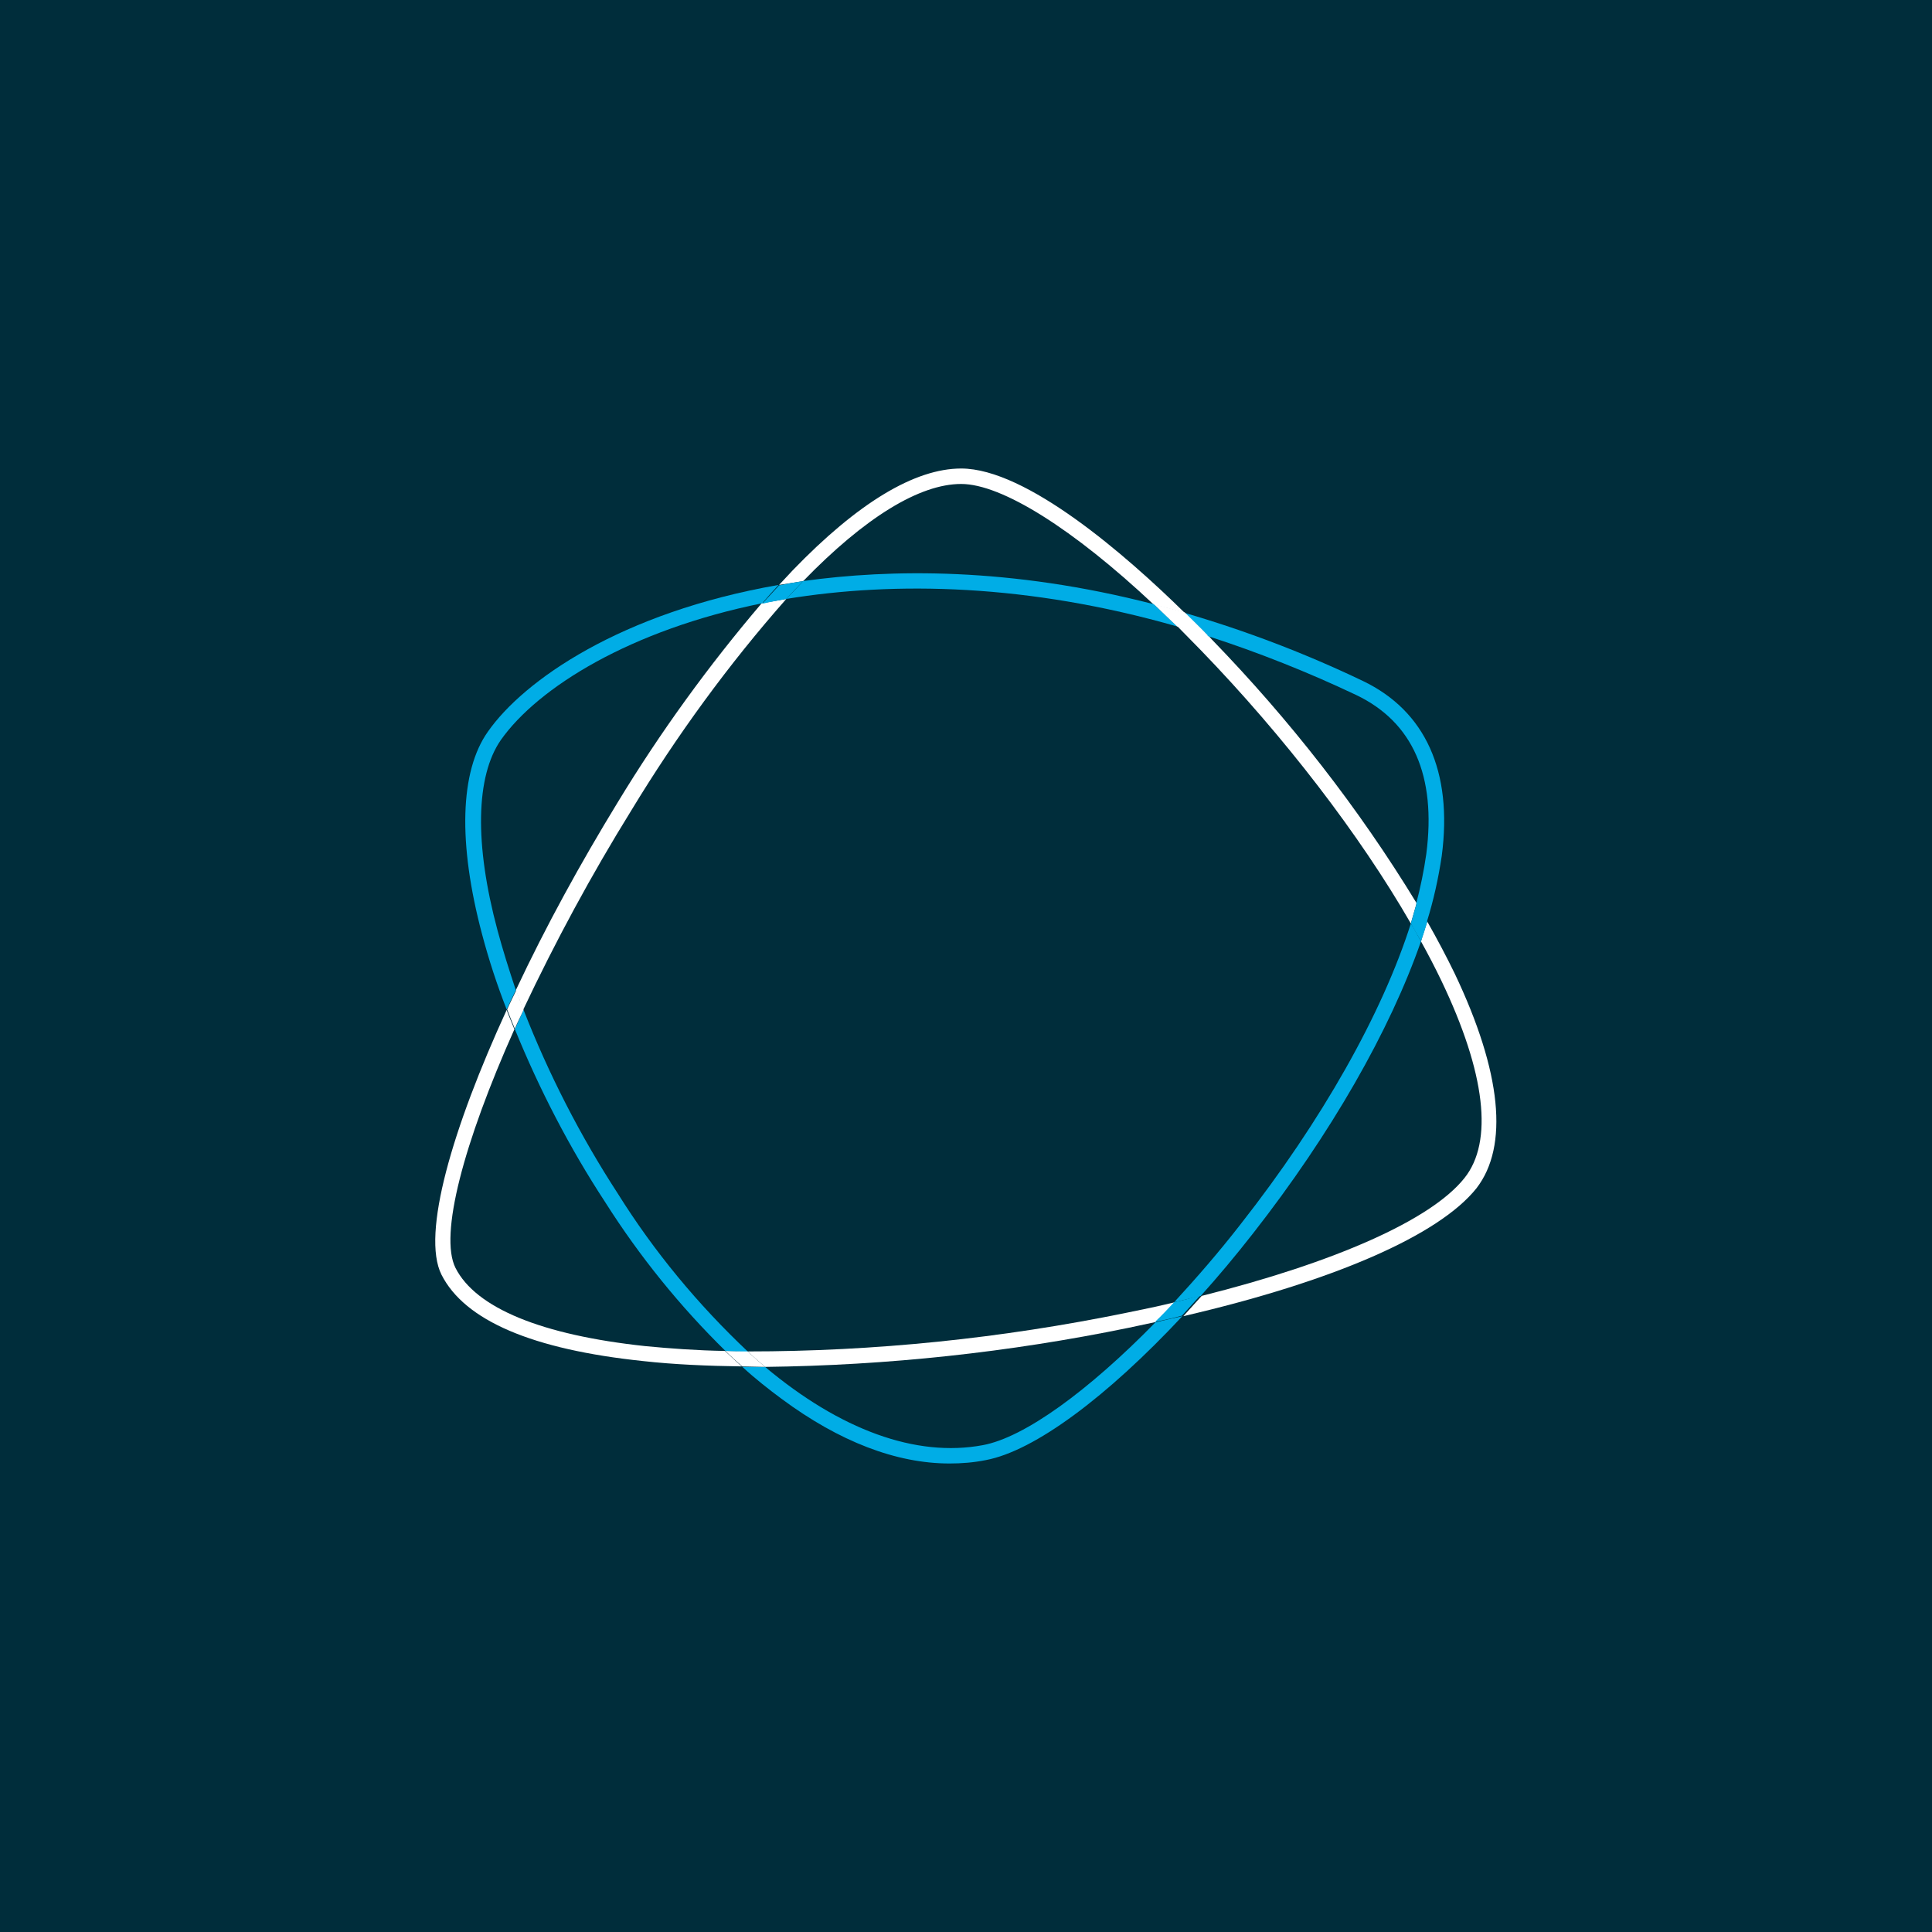 <?xml version="1.0" encoding="utf-8"?>
<!-- Generator: Adobe Illustrator 25.2.3, SVG Export Plug-In . SVG Version: 6.00 Build 0)  -->
<svg version="1.1" id="Ebene_1" xmlns="http://www.w3.org/2000/svg" xmlns:xlink="http://www.w3.org/1999/xlink" x="0px" y="0px"
	 viewBox="0 0 400 400" style="enable-background:new 0 0 400 400;" xml:space="preserve">
<style type="text/css">
	.st0{fill:#002D3B;}
	.st1{fill:none;}
	.st2{fill:#FFFFFF;}
	.st3{fill:#00ADE6;}
</style>
<rect class="st0" width="400" height="400"/>
<g id="Gruppe_53">
	<g id="Gruppe_52">
		<g id="Pfad_387">
			<path class="st1" d="M125.2,248.9c-7.3-11.3-13.6-23.3-18.7-35.8c-10.6,23.5-15.6,42.6-12.2,49.4c4.2,8.3,17.8,13.9,39.3,16.2
				c5.2,0.5,10.7,0.9,16.6,1C140.7,270.4,132.3,260.1,125.2,248.9z"/>
		</g>
		<g id="Pfad_388">
			<path class="st1" d="M157.8,125c-27.2,5.5-46.5,17.4-54.1,28.3c-5.2,7.4-5.5,21.4-0.7,39.4c1.1,4,2.4,8.2,3.9,12.4
				c6.3-13.3,13.4-26.3,21.1-38.9C136.8,151.6,146.8,137.9,157.8,125z"/>
		</g>
		<g id="Pfad_389">
			<path class="st1" d="M292.1,191.2c-10.6-18.4-26.2-38.8-43.4-56.5c-1.7-1.8-3.3-3.4-5-5c-30.7-8.8-58.3-9.4-80.9-5.7
				c-12,13.6-22.8,28.2-32.1,43.8c-8.2,13.3-15.7,27.1-22.3,41.3c5.2,13.3,11.7,26,19.5,38c7.6,12,16.6,23,26.9,32.7
				c26.3,0,52.5-2.7,78.2-8c3.5-0.7,6.8-1.4,10.1-2.2c4.6-5,9.2-10.4,13.8-16.2C273.7,232,286.2,209.8,292.1,191.2z"/>
		</g>
		<g id="Pfad_390">
			<path class="st1" d="M158.4,283c15.5,13,31.2,18.9,45.1,16.2c8.6-1.6,21.8-11.2,35.7-25.5c-1.8,0.4-3.7,0.8-5.6,1.2
				C208.8,280,183.7,282.7,158.4,283z"/>
		</g>
		<g id="Pfad_391">
			<path class="st1" d="M293.3,187.1c0.9-3.4,1.6-6.8,2.1-10.3c2.1-16.2-2.8-27.3-14.5-32.9c-10-4.8-20.2-8.8-30.7-12.2l0.8,0.8
				C267.1,149.1,281.3,167.4,293.3,187.1z"/>
		</g>
		<g id="Pfad_392">
			<path class="st1" d="M248.7,268.3c27.6-6.9,47.5-15.7,54.5-24.4c6.1-7.6,4.5-21.7-4.8-40.9c-1.3-2.6-2.6-5.3-4.2-8.1
				c-6.4,18.4-18.6,39.8-34.8,60.5C255.8,259.9,252.2,264.2,248.7,268.3z"/>
		</g>
		<g id="Pfad_393">
			<path class="st1" d="M238.9,125.1c-16.7-15.6-31.5-25-39.9-25c-8.6,0-19.9,7-32.7,20.2C184.3,117.8,209.2,117.4,238.9,125.1z"/>
		</g>
		<g id="Pfad_394">
			<path class="st2" d="M162.8,124c-1.7,0.3-3.4,0.6-5.1,0.9c-11,12.9-21,26.7-29.8,41.2c-7.7,12.6-14.8,25.5-21.1,38.9
				c0.5,1.3,1,2.6,1.5,4.1c6.7-14.2,14.1-27.9,22.4-41.3C140.1,152.3,150.8,137.6,162.8,124z"/>
		</g>
		<g id="Pfad_395">
			<path class="st2" d="M154.8,279.8c1.2,1.1,2.4,2.2,3.6,3.2c25.3-0.3,50.5-3,75.3-8.1c1.9-0.4,3.7-0.8,5.6-1.2
				c1.3-1.3,2.6-2.6,4-4.1c-3.3,0.8-6.6,1.5-10.1,2.2C207.3,277.1,181.1,279.8,154.8,279.8z"/>
		</g>
		<g id="Pfad_396">
			<path class="st2" d="M248.7,134.7c17.2,17.8,32.8,38.1,43.4,56.5c0.4-1.4,0.8-2.8,1.2-4.2c-12-19.7-26.3-38-42.4-54.6l-0.8-0.9
				c-2.1-0.7-4.3-1.3-6.4-1.9C245.4,131.3,247,133,248.7,134.7z"/>
		</g>
		<g id="Pfad_397">
			<path class="st2" d="M166.3,120.3c12.8-13.2,24.1-20.1,32.7-20.1c8.4,0,23.2,9.3,39.9,25c2.1,0.5,4.3,1.1,6.4,1.7
				C233.1,114.9,212.5,97,199,97c-9.6,0-21.4,7.1-34.9,21.1c-0.9,1-1.9,2-2.8,3l2.6-0.4L166.3,120.3z"/>
		</g>
		<g id="Pfad_398">
			<path class="st2" d="M133.6,278.7c-21.5-2.3-35.1-7.9-39.3-16.2c-3.4-6.8,1.7-25.9,12.2-49.4c-0.5-1.3-1.1-2.6-1.6-4
				c-11.2,24.4-17.7,46.4-13.5,54.8c4.8,9.5,18.8,15.5,41.8,17.9c6.3,0.7,13.2,1,20.4,1.1c-1.2-1-2.3-2.1-3.5-3.2
				C144.3,279.6,138.8,279.2,133.6,278.7z"/>
		</g>
		<g id="Pfad_399">
			<path class="st2" d="M301.2,201.6c-1.7-3.5-3.6-7.1-5.7-10.8c-0.4,1.3-0.9,2.7-1.3,4.1c1.5,2.7,2.9,5.4,4.2,8.1
				c9.2,19.2,10.8,33.4,4.8,40.9c-6.9,8.7-26.9,17.5-54.4,24.4c-1.3,1.4-2.5,2.8-3.8,4.2c31-7.2,52.9-16.7,60.7-26.5
				C312.4,237.3,310.9,222,301.2,201.6z"/>
		</g>
		<g id="Pfad_400">
			<path class="st3" d="M243.7,129.7c-1.6-1.6-3.2-3.1-4.8-4.6c-29.8-7.7-54.6-7.3-72.6-4.8l0,0c-1.1,1.2-2.3,2.4-3.5,3.7
				C185.4,120.3,213,120.9,243.7,129.7z"/>
		</g>
		<g id="Pfad_401">
			<path class="st3" d="M127.9,247.1c-7.8-12-14.3-24.7-19.5-38c-0.6,1.3-1.2,2.6-1.8,4c5.1,12.5,11.3,24.5,18.7,35.8
				c7.1,11.2,15.5,21.6,25,30.9c1.5,0,3.1,0,4.6,0.1C144.5,270.1,135.4,259.1,127.9,247.1z"/>
		</g>
		<g id="Pfad_402">
			<path class="st3" d="M250.1,131.7c10.5,3.4,20.8,7.5,30.7,12.2c11.7,5.6,16.6,16.7,14.5,32.9c-0.5,3.5-1.2,6.9-2.1,10.3
				c0.8,1.3,1.5,2.5,2.2,3.8c1.4-4.5,2.4-9,3.1-13.7c2.3-17.5-3.4-30-16.3-36.2c-11.9-5.7-24.2-10.4-36.9-14.1
				C247.1,128.7,248.8,130.2,250.1,131.7z"/>
		</g>
		<g id="Pfad_403">
			<path class="st3" d="M203.5,299.2l0.3,1.6L203.5,299.2c-13.9,2.6-29.6-3.2-45.1-16.2h-1.2h-3.5c2.6,2.4,5.4,4.6,8.1,6.6
				c12,8.9,23.8,13.4,34.8,13.4c2.5,0,5-0.2,7.5-0.7c10.1-1.9,25.1-13.1,40.7-29.8c-1.8,0.4-3.7,0.8-5.6,1.3
				C225.3,288,212.1,297.6,203.5,299.2z"/>
		</g>
		<g id="Pfad_404">
			<path class="st3" d="M103,192.6c-4.8-17.9-4.5-31.9,0.7-39.4c7.7-10.9,26.9-22.8,54.1-28.3c1.1-1.3,2.3-2.6,3.4-3.8
				c-32.7,5.7-52.8,19.8-60.2,30.4c-5.8,8.2-6.2,23.1-1.2,41.9c1.4,5.3,3.1,10.5,5.1,15.6c0.6-1.3,1.2-2.6,1.9-4
				C105.4,200.8,104.1,196.7,103,192.6z"/>
		</g>
		<g id="Pfad_405">
			<path class="st3" d="M256.9,253.4c-4.5,5.8-9.2,11.2-13.8,16.2c1.9-0.4,3.7-0.9,5.5-1.3c3.6-4,7.2-8.3,10.8-12.9
				c16.2-20.7,28.4-42.1,34.8-60.5c-0.7-1.2-1.3-2.5-2.1-3.7C286.2,209.8,273.7,232,256.9,253.4z"/>
		</g>
		<g id="Pfad_406">
			<path class="st3" d="M243.1,269.6c-1.3,1.4-2.6,2.8-4,4.1c1.9-0.4,3.8-0.8,5.6-1.3c1.3-1.4,2.5-2.8,3.8-4.2
				C246.8,268.7,245,269.2,243.1,269.6z"/>
		</g>
		<g id="Pfad_407">
			<path class="st3" d="M292.1,191.2c0.7,1.2,1.4,2.5,2.1,3.7c0.5-1.4,0.9-2.7,1.3-4.1c-0.7-1.2-1.4-2.5-2.2-3.8
				C292.9,188.4,292.5,189.8,292.1,191.2z"/>
		</g>
		<g id="Pfad_408">
			<path class="st2" d="M108.4,209.1c-0.5-1.3-1-2.7-1.5-4.1c-0.6,1.3-1.3,2.6-1.9,4c0.5,1.3,1,2.6,1.6,4
				C107.1,211.7,107.8,210.4,108.4,209.1z"/>
		</g>
		<g id="Pfad_409">
			<path class="st2" d="M158.4,283c-1.2-1-2.4-2.1-3.6-3.2c-1.6,0-3.1,0-4.6-0.1c1.1,1.1,2.3,2.2,3.5,3.2L158.4,283L158.4,283z"/>
		</g>
		<g id="Pfad_410">
			<path class="st2" d="M243.7,129.7c2.1,0.6,4.2,1.3,6.4,1.9c-1.3-1.4-3-3-4.8-4.8c-2.2-0.6-4.3-1.2-6.4-1.7
				C240.5,126.6,242.1,128.2,243.7,129.7z"/>
		</g>
		<g id="Pfad_411">
			<path class="st3" d="M162.8,124c1.2-1.3,2.3-2.5,3.5-3.7l0,0l-2.4,0.4l-2.6,0.5c-1.1,1.2-2.3,2.5-3.5,3.8
				C159.5,124.6,161.2,124.3,162.8,124z"/>
		</g>
	</g>
</g>
</svg>
